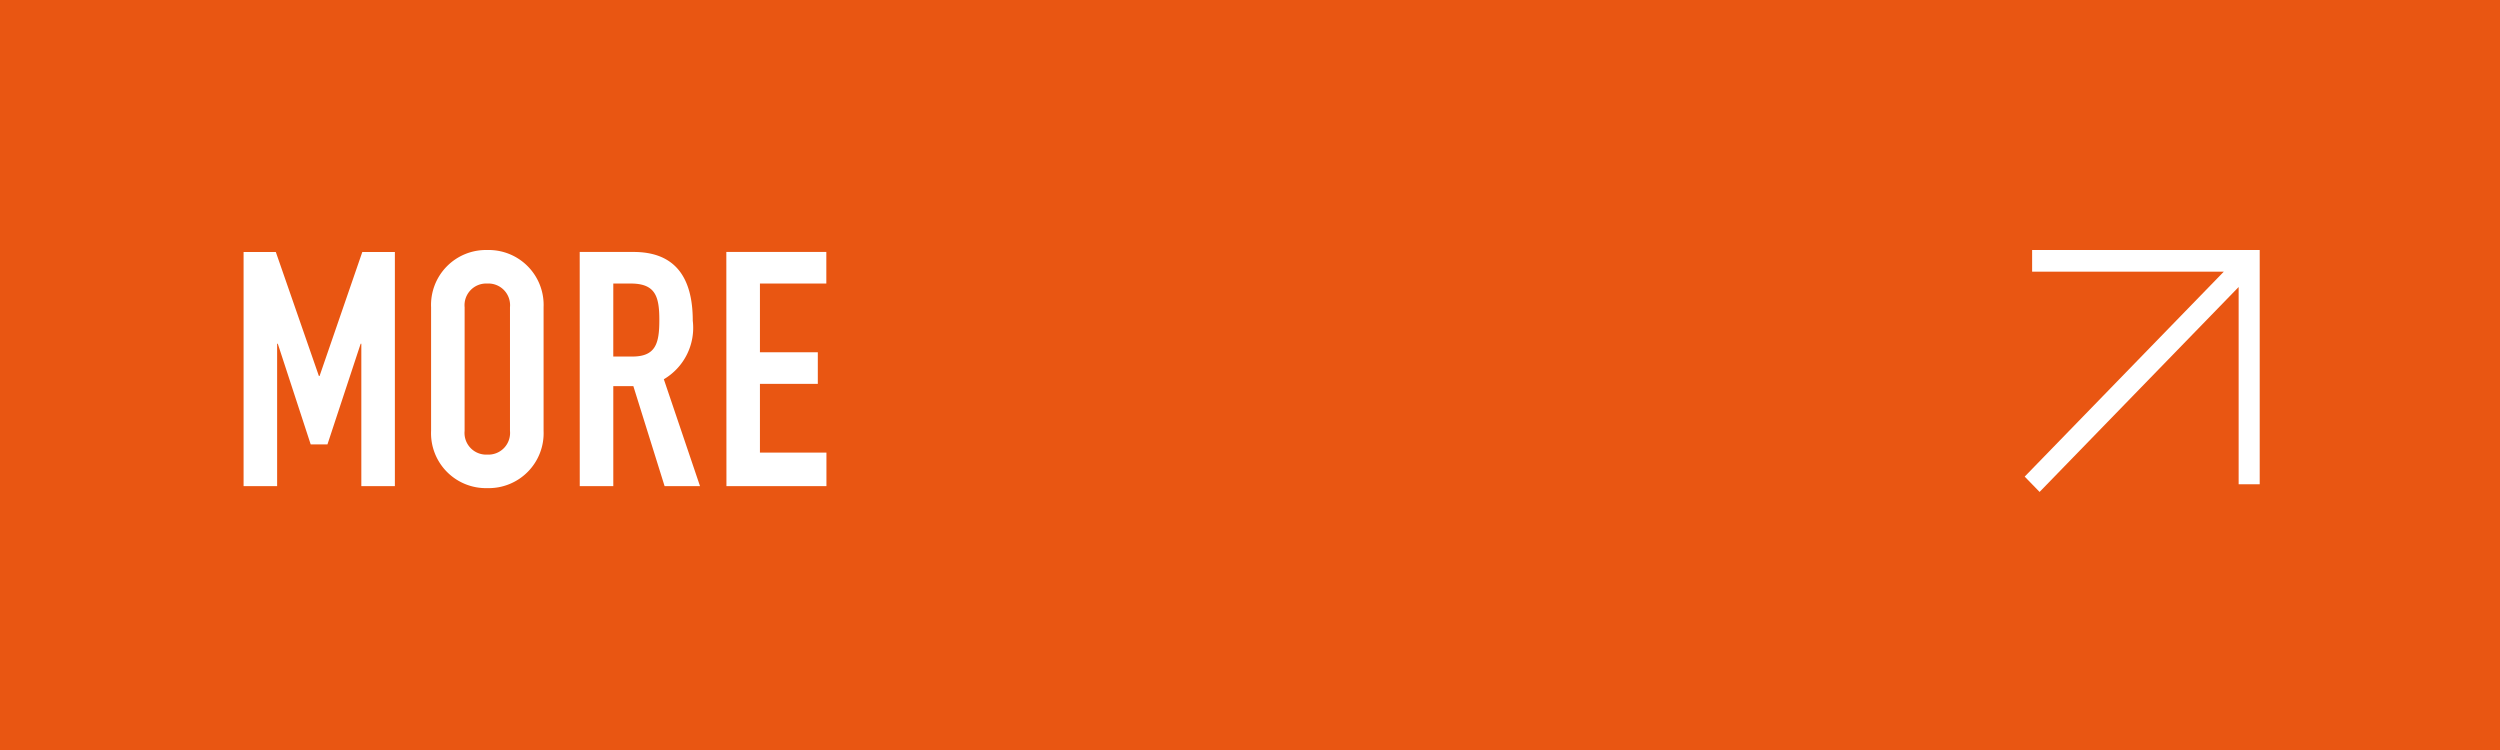 <svg xmlns="http://www.w3.org/2000/svg" width="120" height="36" viewBox="0 0 120 36">
  <g id="グループ_596" data-name="グループ 596" transform="translate(-864.508 -4119.5)">
    <rect id="長方形_233" data-name="長方形 233" width="120" height="36" transform="translate(864.508 4119.5)" fill="#e95612"/>
    <path id="パス_1130" data-name="パス 1130" d="M1.728-14.513h1.61v-6.836H3.37l1.579,4.831h.805l1.594-4.831H7.38v6.836H8.99v-11.24H7.427L5.375-19.8H5.343L3.275-25.753H1.728Zm9-2.652a2.636,2.636,0,0,0,2.7,2.747,2.636,2.636,0,0,0,2.7-2.747V-23.1a2.636,2.636,0,0,0-2.7-2.747,2.636,2.636,0,0,0-2.7,2.747Zm1.61-5.936a1.04,1.04,0,0,1,1.089-1.137A1.04,1.04,0,0,1,14.515-23.1v5.936a1.04,1.04,0,0,1-1.089,1.137,1.04,1.04,0,0,1-1.089-1.137Zm7.136-1.137h.837c1.184,0,1.373.616,1.373,1.752,0,1.121-.174,1.752-1.295,1.752h-.916Zm-1.61,9.725h1.61v-4.8h.963l1.5,4.8h1.7L21.9-19.644a2.866,2.866,0,0,0,1.389-2.81c0-2.179-.931-3.3-2.842-3.3H17.862Zm7.041,0h4.8v-1.61H26.513v-3.3h2.778v-1.516H26.513v-3.3H29.7v-1.516H24.9Z" transform="translate(874.472 4157.348)" fill="#fff"/>
    <path id="パス_1131" data-name="パス 1131" d="M.357,0V1.04h9.2L0,10.877l.715.736L10.27,1.776v9.469h1.011V0Z" transform="translate(961.693 4131.5)" fill="#fff"/>
  </g>
</svg>
